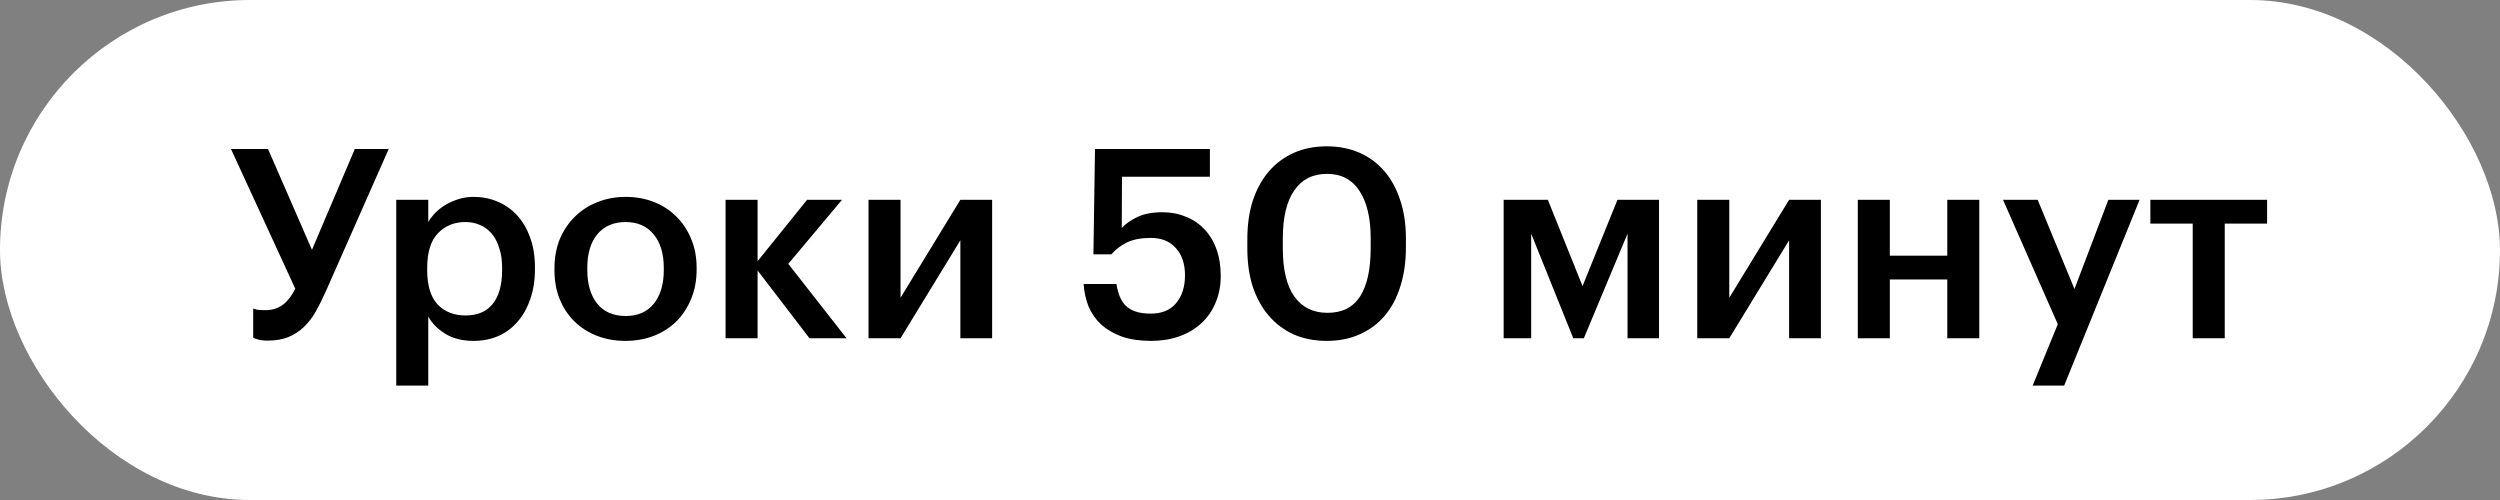 <?xml version="1.0" encoding="UTF-8"?> <svg xmlns="http://www.w3.org/2000/svg" width="170" height="34" viewBox="0 0 170 34" fill="none"><rect x="0" y="0" width="170" height="34" fill="#808080" stroke="none"/> <rect width="170" height="34" rx="17" fill="white"></rect> <path d="M18.189 23.162C17.901 23.162 17.673 23.132 17.505 23.072C17.337 23.024 17.241 22.988 17.217 22.964V20.984C17.253 20.996 17.337 21.02 17.469 21.056C17.613 21.08 17.805 21.092 18.045 21.092C18.489 21.092 18.873 20.978 19.197 20.75C19.521 20.522 19.815 20.15 20.079 19.634L15.705 10.13H18.225L21.213 16.988L24.129 10.13H26.433L22.131 19.868C21.915 20.348 21.693 20.792 21.465 21.2C21.237 21.596 20.967 21.944 20.655 22.244C20.355 22.532 20.001 22.76 19.593 22.928C19.197 23.084 18.729 23.162 18.189 23.162ZM26.944 13.586H29.122V15.098C29.253 14.87 29.422 14.654 29.625 14.45C29.829 14.246 30.064 14.066 30.328 13.91C30.604 13.754 30.898 13.628 31.209 13.532C31.521 13.436 31.852 13.388 32.2 13.388C32.788 13.388 33.334 13.496 33.837 13.712C34.353 13.928 34.797 14.24 35.169 14.648C35.541 15.056 35.836 15.56 36.051 16.16C36.267 16.748 36.376 17.42 36.376 18.176V18.32C36.376 19.076 36.267 19.754 36.051 20.354C35.847 20.954 35.559 21.464 35.188 21.884C34.828 22.304 34.389 22.628 33.873 22.856C33.37 23.072 32.812 23.18 32.2 23.18C31.444 23.18 30.802 23.018 30.273 22.694C29.758 22.37 29.373 21.98 29.122 21.524V26.222H26.944V13.586ZM31.66 21.452C32.464 21.452 33.075 21.194 33.495 20.678C33.928 20.15 34.144 19.376 34.144 18.356V18.212C34.144 17.696 34.078 17.246 33.946 16.862C33.825 16.466 33.651 16.136 33.423 15.872C33.196 15.608 32.931 15.416 32.632 15.296C32.331 15.164 32.002 15.098 31.642 15.098C30.886 15.098 30.262 15.356 29.77 15.872C29.29 16.376 29.049 17.156 29.049 18.212V18.356C29.049 19.412 29.284 20.192 29.752 20.696C30.232 21.2 30.867 21.452 31.66 21.452ZM42.546 21.488C43.362 21.488 43.998 21.212 44.454 20.66C44.91 20.096 45.138 19.328 45.138 18.356V18.23C45.138 17.258 44.91 16.496 44.454 15.944C43.998 15.38 43.362 15.098 42.546 15.098C41.73 15.098 41.088 15.374 40.62 15.926C40.164 16.478 39.936 17.24 39.936 18.212V18.356C39.936 19.328 40.164 20.096 40.62 20.66C41.076 21.212 41.718 21.488 42.546 21.488ZM42.528 23.18C41.832 23.18 41.19 23.066 40.602 22.838C40.014 22.61 39.504 22.286 39.072 21.866C38.64 21.446 38.304 20.942 38.064 20.354C37.824 19.766 37.704 19.112 37.704 18.392V18.248C37.704 17.516 37.824 16.856 38.064 16.268C38.316 15.668 38.658 15.158 39.09 14.738C39.522 14.306 40.032 13.976 40.62 13.748C41.208 13.508 41.85 13.388 42.546 13.388C43.23 13.388 43.866 13.502 44.454 13.73C45.042 13.958 45.552 14.288 45.984 14.72C46.416 15.14 46.752 15.644 46.992 16.232C47.244 16.82 47.37 17.474 47.37 18.194V18.338C47.37 19.07 47.244 19.736 46.992 20.336C46.752 20.924 46.416 21.434 45.984 21.866C45.552 22.286 45.042 22.61 44.454 22.838C43.866 23.066 43.224 23.18 42.528 23.18ZM51.516 18.392V23H49.338V13.586H51.516V17.762L54.882 13.586H57.258L53.604 17.942L57.564 23H55.044L51.516 18.392ZM59.059 23V13.586H61.237V20.246L65.305 13.586H67.465V23H65.305V16.34L61.237 23H59.059ZM78.276 23.18C77.52 23.18 76.86 23.084 76.296 22.892C75.744 22.688 75.276 22.418 74.892 22.082C74.52 21.734 74.232 21.326 74.028 20.858C73.836 20.378 73.722 19.862 73.686 19.31H75.918C75.966 19.61 76.038 19.886 76.134 20.138C76.23 20.378 76.362 20.588 76.53 20.768C76.71 20.948 76.938 21.086 77.214 21.182C77.49 21.278 77.838 21.326 78.258 21.326C79.002 21.326 79.572 21.092 79.968 20.624C80.376 20.144 80.58 19.508 80.58 18.716C80.58 17.936 80.37 17.318 79.95 16.862C79.542 16.406 78.978 16.178 78.258 16.178C77.598 16.178 77.058 16.28 76.638 16.484C76.218 16.688 75.864 16.958 75.576 17.294H74.352L74.46 10.13H82.272V12.02H76.296L76.278 15.512C76.53 15.224 76.884 14.972 77.34 14.756C77.796 14.54 78.366 14.432 79.05 14.432C79.626 14.432 80.154 14.534 80.634 14.738C81.126 14.93 81.546 15.212 81.894 15.584C82.254 15.956 82.53 16.412 82.722 16.952C82.914 17.48 83.01 18.08 83.01 18.752C83.01 19.436 82.89 20.054 82.65 20.606C82.422 21.146 82.098 21.608 81.678 21.992C81.258 22.376 80.76 22.67 80.184 22.874C79.608 23.078 78.972 23.18 78.276 23.18ZM90.273 21.272C91.269 21.272 92.007 20.9 92.487 20.156C92.967 19.412 93.207 18.308 93.207 16.844V16.214C93.207 14.834 92.955 13.76 92.451 12.992C91.947 12.212 91.209 11.822 90.237 11.822C89.265 11.822 88.521 12.2 88.005 12.956C87.489 13.7 87.231 14.792 87.231 16.232V16.88C87.231 18.344 87.495 19.442 88.023 20.174C88.551 20.906 89.301 21.272 90.273 21.272ZM90.219 23.18C89.403 23.18 88.659 23.036 87.987 22.748C87.327 22.448 86.763 22.028 86.295 21.488C85.827 20.948 85.461 20.294 85.197 19.526C84.945 18.746 84.819 17.87 84.819 16.898V16.25C84.819 15.278 84.945 14.402 85.197 13.622C85.461 12.842 85.827 12.182 86.295 11.642C86.775 11.09 87.345 10.67 88.005 10.382C88.665 10.094 89.403 9.95 90.219 9.95C91.035 9.95 91.773 10.094 92.433 10.382C93.093 10.67 93.657 11.084 94.125 11.624C94.593 12.164 94.953 12.818 95.205 13.586C95.469 14.354 95.601 15.224 95.601 16.196V16.844C95.601 17.816 95.475 18.692 95.223 19.472C94.983 20.252 94.629 20.918 94.161 21.47C93.705 22.01 93.141 22.43 92.469 22.73C91.809 23.03 91.059 23.18 90.219 23.18ZM104.12 15.89V23H102.248V13.586H105.254L107.612 19.454L109.988 13.586H112.814V23H110.672V15.89L107.702 23H106.982L104.12 15.89ZM115.414 23V13.586H117.592V20.246L121.66 13.586H123.82V23H121.66V16.34L117.592 23H115.414ZM132.414 19.004H128.508V23H126.33V13.586H128.508V17.384H132.414V13.586H134.592V23H132.414V19.004ZM139.93 22.046L136.204 13.586H138.562L141.064 19.652L143.368 13.586H145.492L140.362 26.222H138.22L139.93 22.046ZM154.163 15.206H151.283V23H149.105V15.206H146.225V13.586H154.163V15.206Z" fill="black"></path> </svg> 